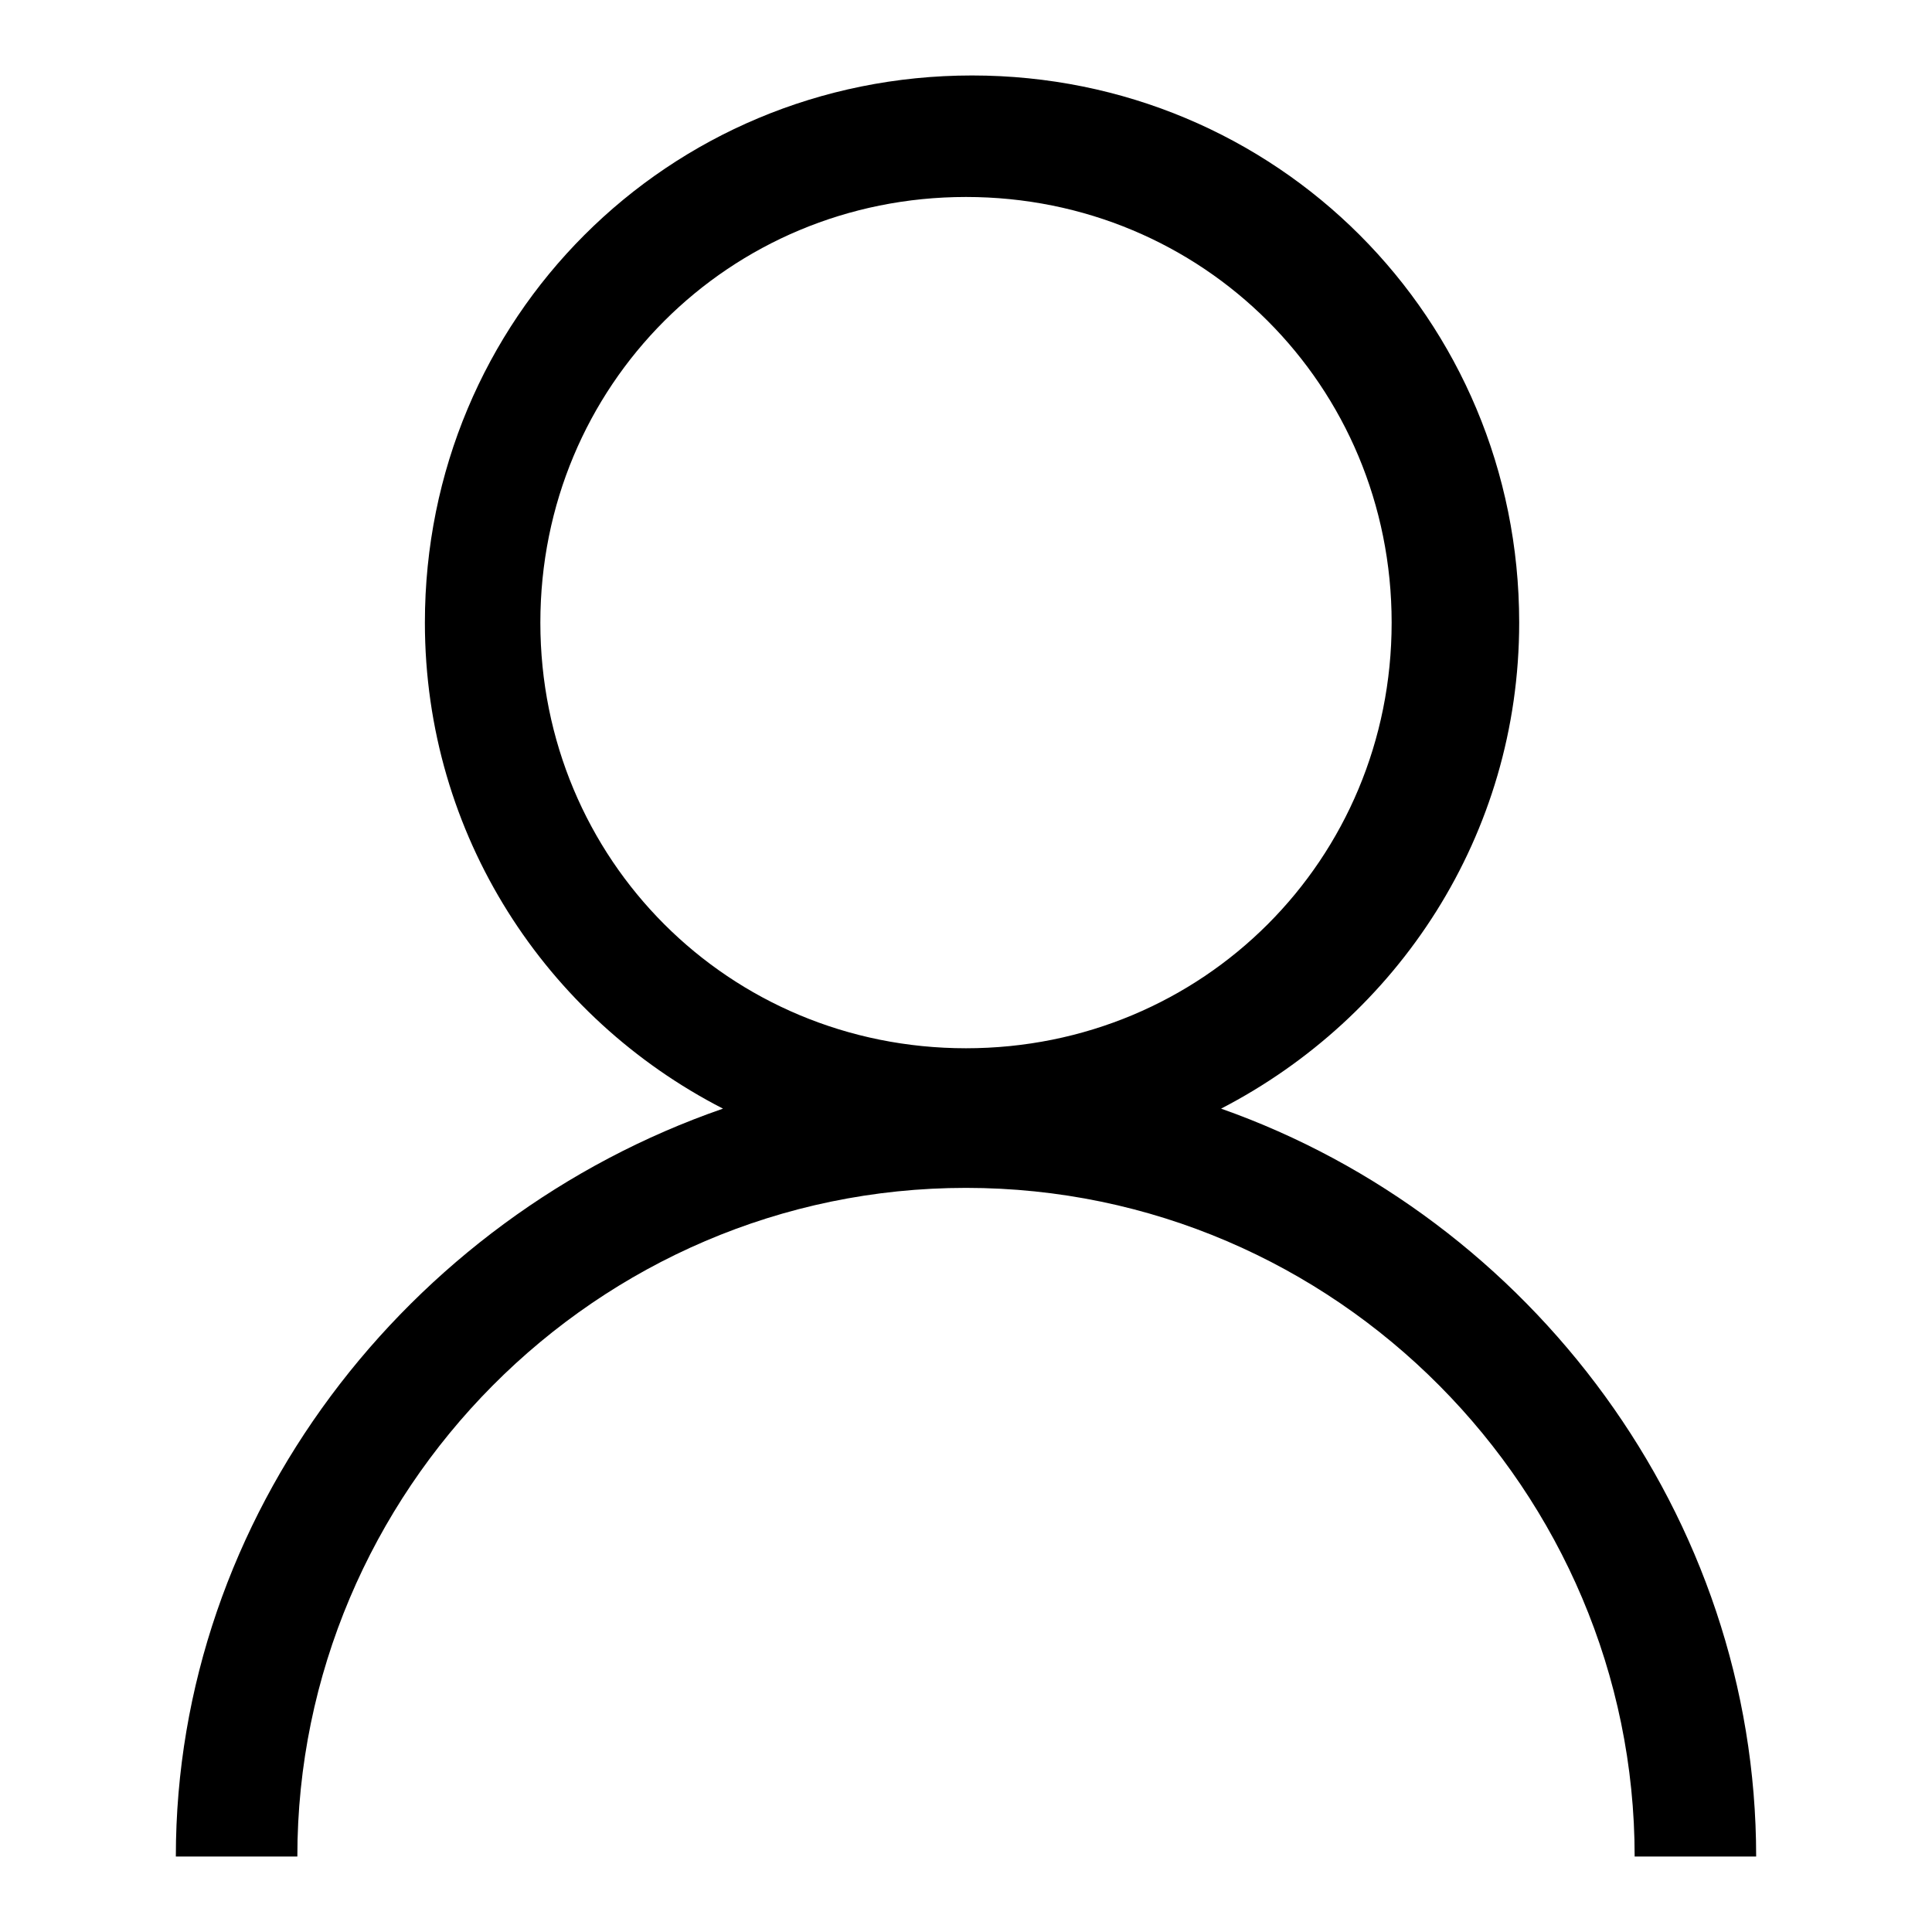 <?xml version="1.0" encoding="utf-8"?>
<!-- Svg Vector Icons : http://www.onlinewebfonts.com/icon -->
<!DOCTYPE svg PUBLIC "-//W3C//DTD SVG 1.1//EN" "http://www.w3.org/Graphics/SVG/1.1/DTD/svg11.dtd">
<svg version="1.1" xmlns="http://www.w3.org/2000/svg" xmlns:xlink="http://www.w3.org/1999/xlink" x="0px" y="0px" viewBox="0 0 256 256" enable-background="new 0 0 256 256" xml:space="preserve">
<g><g><path fill="#000000" d="M161.8,146.9c23.4-12.1,39.5-36.2,39.5-64.4c0-40.3-32.2-72.5-72.5-72.5c-40.3,0-72.5,32.2-72.5,72.5c0,28.2,16.1,52.4,39.5,64.4c-41.9,14.5-72.5,54-72.5,99.1h16.1c0-48.3,39.5-88.6,88.6-88.6c49.1,0,88.6,40.3,88.6,88.6h16.1C232.7,200.9,202.9,161.4,161.8,146.9z M71.6,82.5c0-31.4,25-56.4,56.4-56.4c31.4,0,56.4,25,56.4,56.4c0,31.4-25,56.4-56.4,56.4C96.6,138.9,71.6,113.9,71.6,82.5z"/></g></g>
</svg>
